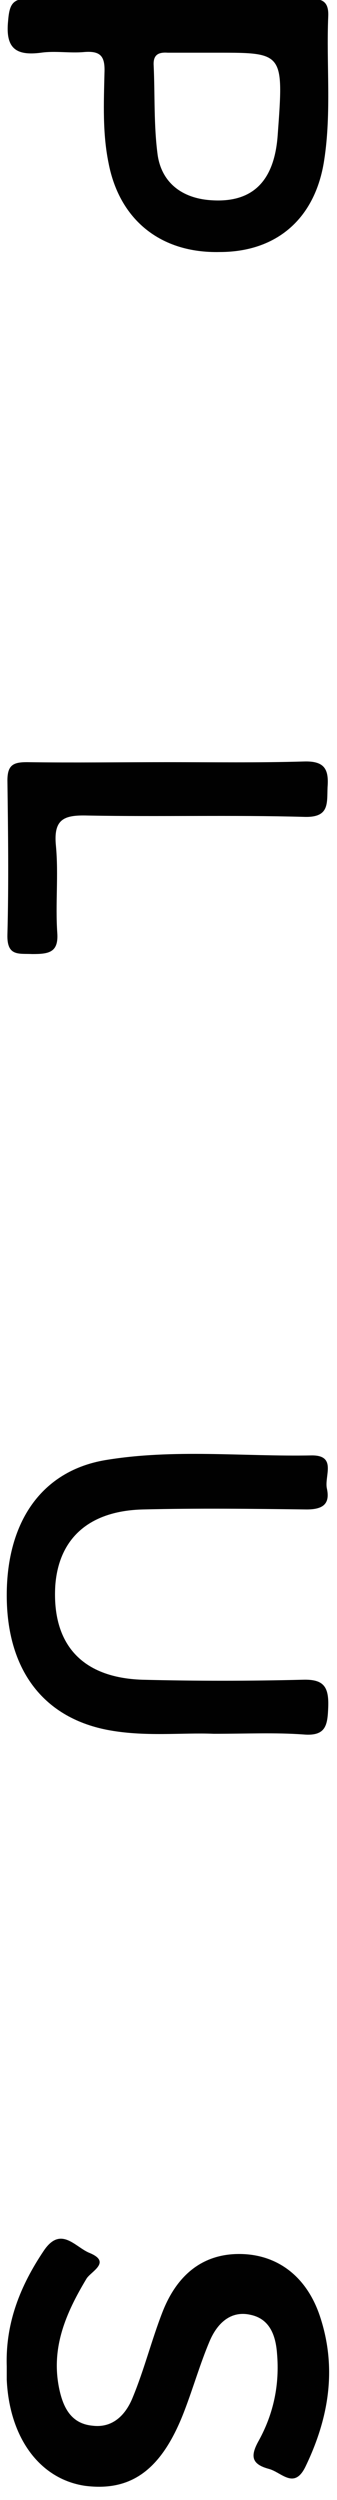 <?xml version="1.0" encoding="utf-8"?>
<!-- Generator: Adobe Illustrator 26.0.1, SVG Export Plug-In . SVG Version: 6.00 Build 0)  -->
<svg version="1.1" id="レイヤー_1" xmlns="http://www.w3.org/2000/svg" xmlns:xlink="http://www.w3.org/1999/xlink" x="0px"
	 y="0px" viewBox="0 0 50 370" style="enable-background:new 0 0 50 370;" xml:space="preserve">
<style type="text/css">
	.st0{fill:#010101;}
</style>
<g>
	<path class="st0" d="M27.4,356.7c1.3-3.4,2.3-6.9,3.7-10.2c1.1-2.6,3.1-4.6,6.1-3.9c2.8,0.6,3.7,3,3.9,5.7
		c0.4,4.6-0.5,8.9-2.7,12.9c-1.3,2.3-1.1,3.5,1.5,4.2c1.9,0.5,3.8,3.2,5.5-0.5c3.4-7.1,4.6-14.4,2.1-22c-1.9-5.8-6.1-9.1-11.5-9.3
		c-5.5-0.2-9.6,2.7-11.9,8.6c-1.6,4.1-2.7,8.5-4.4,12.6c-1,2.5-2.9,4.6-6,4.2c-3.1-0.3-4.3-2.6-4.9-5.4c-1.3-6.1,1-11.3,4-16.3
		c0.6-1.1,3.9-2.5,0.4-3.9c-2.1-0.9-4.2-4-6.7-0.3c-3.5,5.2-5.7,10.7-5.5,17.1c0,0.7,0,1.3,0,2c0.4,8.6,4.9,14.7,11.6,15.7
		C19.6,368.8,24.1,365.4,27.4,356.7z"/>
	<path class="st0" d="M48.7,252.6c0.1-3-0.7-4.1-3.8-4c-7.9,0.2-15.9,0.2-23.8,0c-9-0.3-13.4-5.3-12.9-13.9c0.5-7,5-11.1,13-11.3
		c8.1-0.2,16.2-0.1,24.3,0c2.4,0,3.5-0.8,3-3.1c-0.4-1.8,1.5-4.9-2.2-4.9c-10.2,0.2-20.5-1-30.7,0.7c-9.4,1.6-14.6,9.1-14.6,20
		c0,10.9,5.3,18,14.8,19.9c5.6,1.1,11.2,0.4,15.9,0.6c5,0,9.1-0.2,13.3,0.1C48.4,257,48.6,255.3,48.7,252.6z"/>
	<path class="st0" d="M8.5,138.1c-0.3-4.3,0.2-8.6-0.2-12.9c-0.4-4,1.2-4.6,4.7-4.5c10.7,0.2,21.5-0.1,32.2,0.2
		c3.7,0.1,3.3-2,3.4-4.4c0.2-2.6-0.4-3.9-3.5-3.8c-6.8,0.2-13.5,0.1-20.3,0.1c-6.9,0-13.9,0.1-20.8,0c-2,0-2.9,0.4-2.9,2.7
		c0.1,7.6,0.2,15.2,0,22.8c-0.1,3.3,1.7,2.8,3.7,2.9C7.2,141.2,8.7,141,8.5,138.1z"/>
	<path class="st0" d="M48.1,23.7c1.1-7.1,0.3-14.2,0.6-21.3c0.1-2.4-1.1-2.6-3-2.6c-6.9,0.1-13.9,0-20.8,0C18-0.2,11.3,0,4.5-0.2
		C1.8-0.3,1.4,0.7,1.2,3.1c-0.4,4,1.1,5.2,4.9,4.7c2.1-0.3,4.3,0.1,6.4-0.1c2.5-0.2,3.1,0.7,3,3.1c-0.1,4.4-0.3,8.9,0.6,13.3
		c1.6,8.4,7.7,13.4,16.5,13.2C41.1,37.3,46.8,32.3,48.1,23.7z M30.9,29.6c-4.1-0.4-6.9-2.7-7.5-6.6c-0.6-4.4-0.4-8.9-0.6-13.3
		c-0.1-1.6,0.7-2,2.1-1.9c2.5,0,4.9,0,7.4,0c9.8,0,9.8,0,8.9,12.2C40.7,27,37.3,30.2,30.9,29.6z"/>
</g>
</svg>
